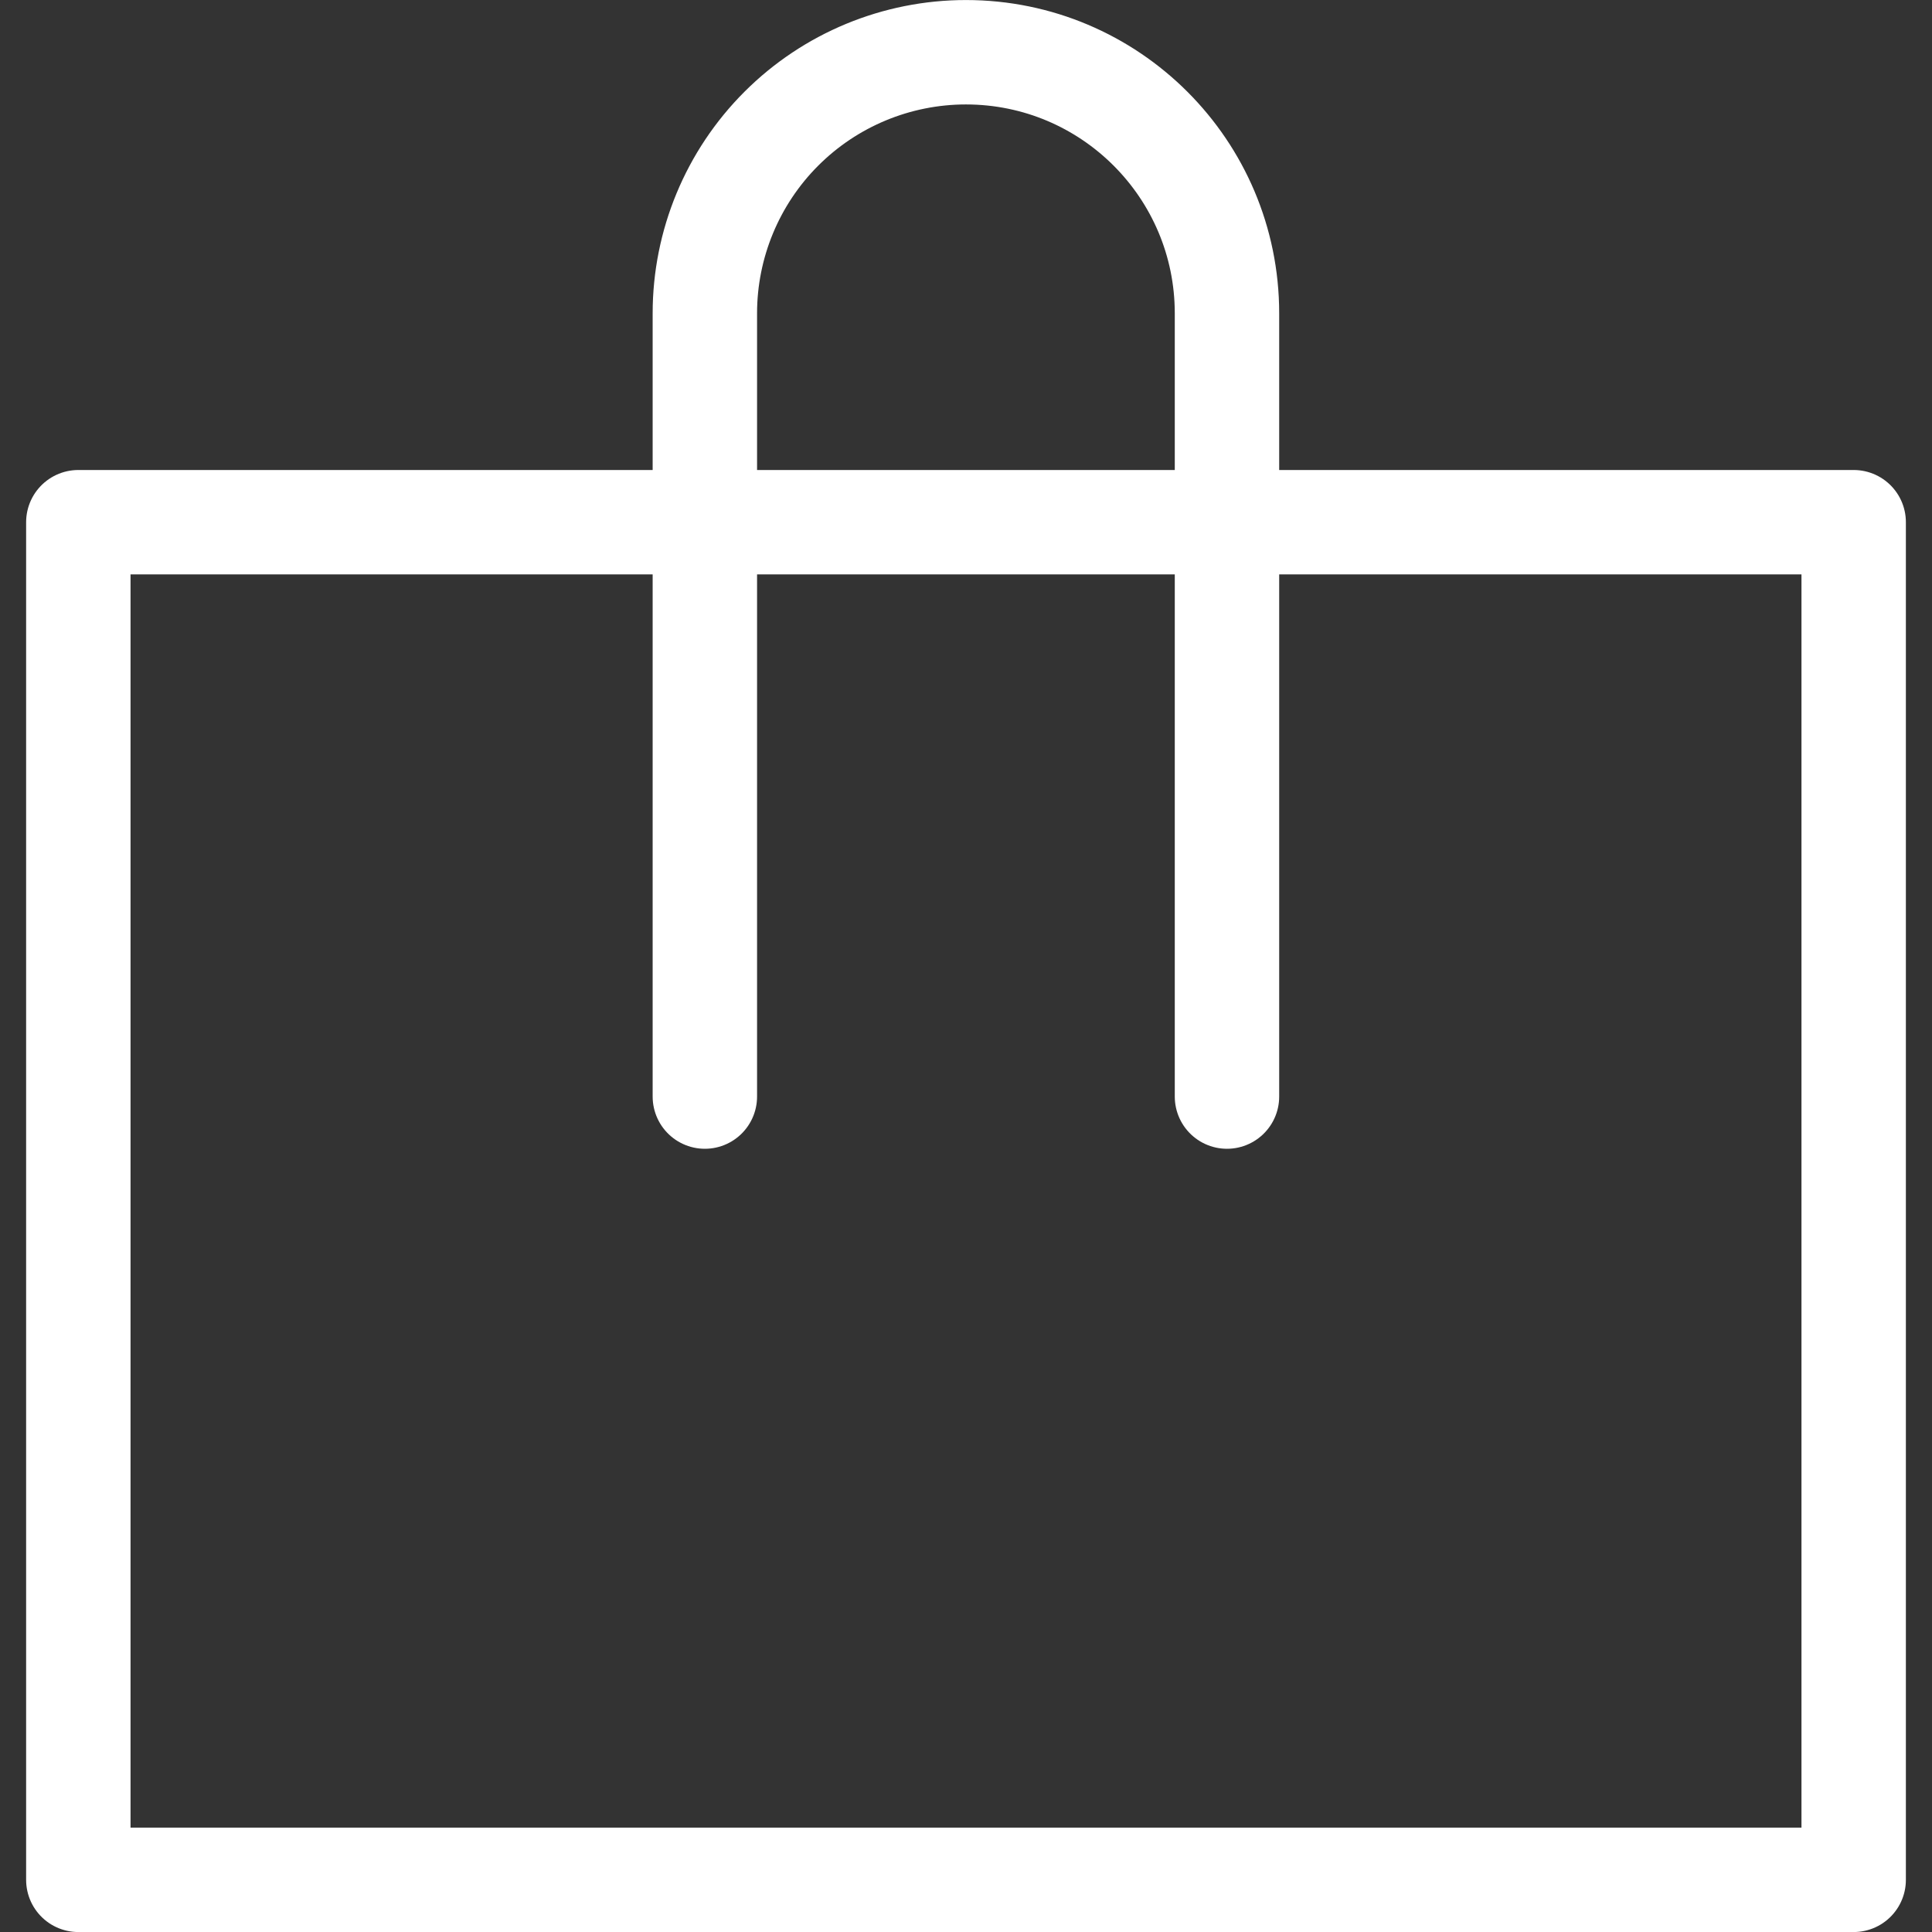 <svg xmlns="http://www.w3.org/2000/svg" width="24" height="24" xmlns:v="https://vecta.io/nano"><rect width="100%" height="100%" fill="#333333" stroke="none"/><defs><clipPath id="A"><path transform="translate(67 1469)" fill="#d40828" d="M0 0h24v24H0z"/></clipPath></defs><g clip-path="url(#A)" transform="translate(-67 -1469)" fill="none" stroke="#fff" stroke-linejoin="round" stroke-width="1.297"><path d="M67.973 1475.487h22.054v16.865H67.973z"/><path d="M75.756 1482.622v-9.73c0-.86.342-1.685.95-2.293s1.433-.95 2.293-.95h0c1.791 0 3.243 1.452 3.243 3.243v9.73" stroke-linecap="round"/></g></svg>